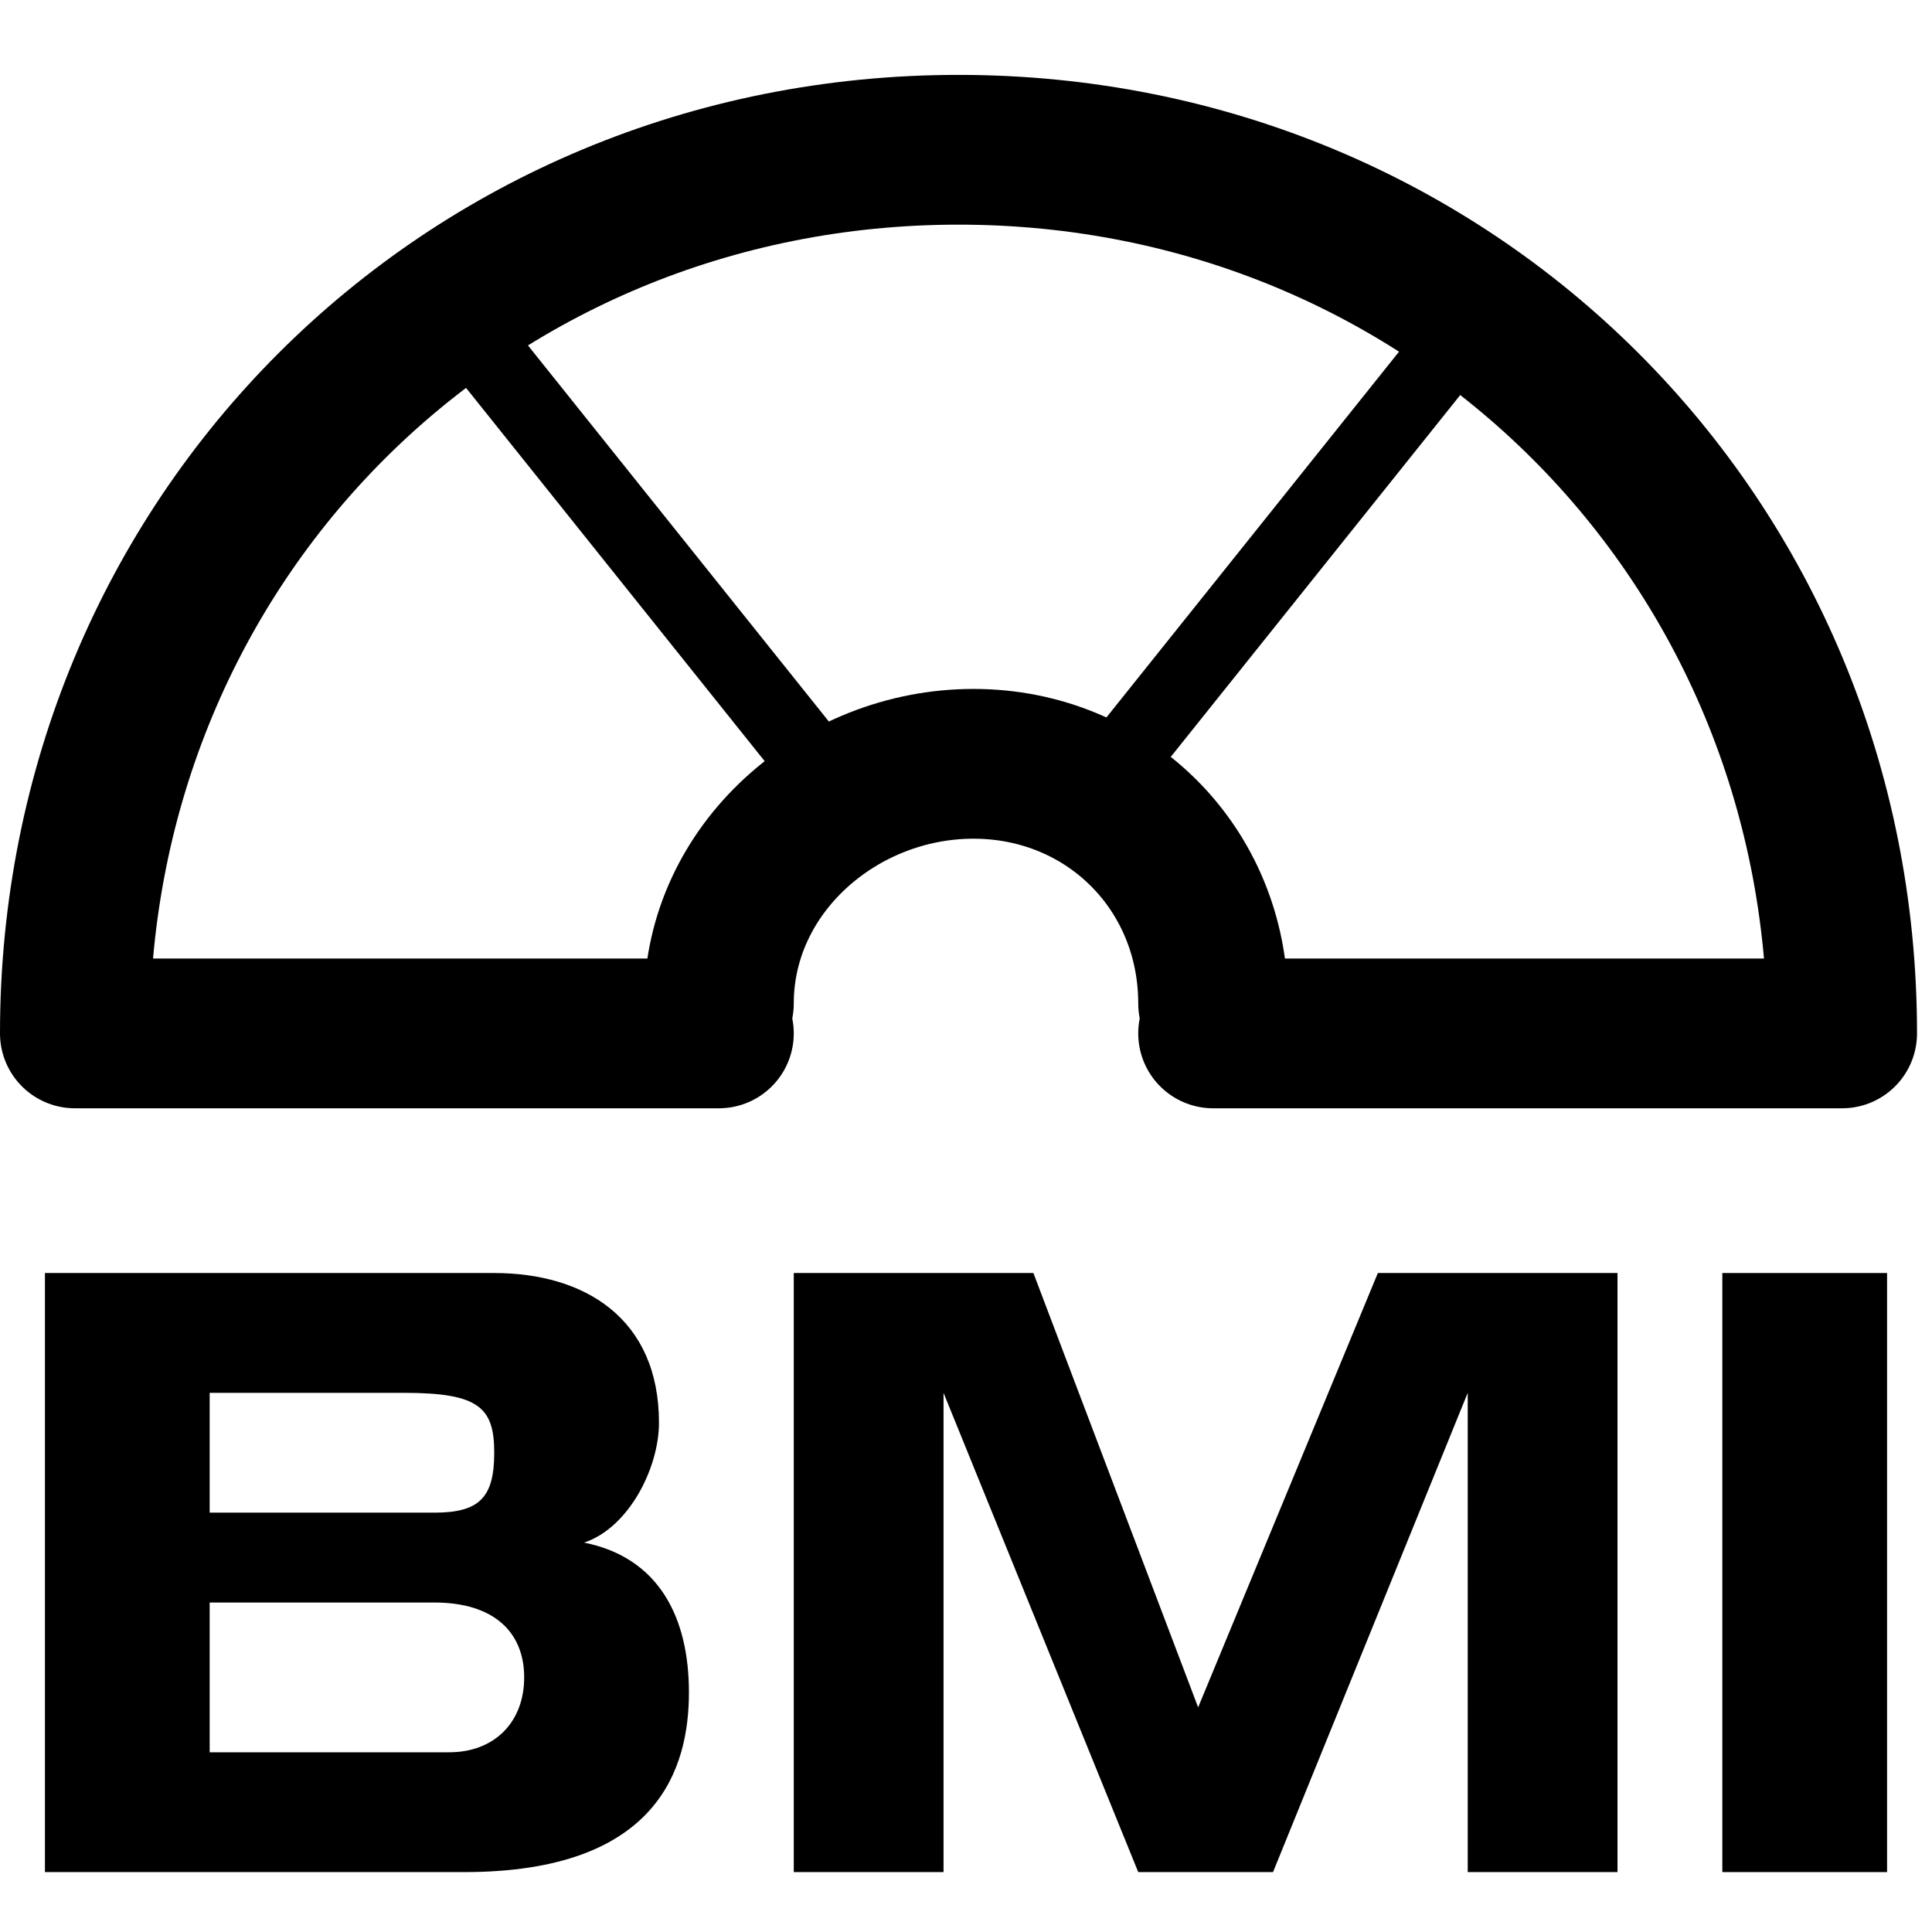 <?xml version="1.0" encoding="utf-8"?>
<!-- Generator: Adobe Illustrator 24.0.0, SVG Export Plug-In . SVG Version: 6.00 Build 0)  -->
<svg version="1.1" id="fa6e9315-d932-4816-b454-56de64fc7d04"
	 xmlns="http://www.w3.org/2000/svg" xmlns:xlink="http://www.w3.org/1999/xlink" x="0px" y="0px" viewBox="0 0 12.9 12.9"
	 style="enable-background:new 0 0 12.9 12.9;" xml:space="preserve">
<style type="text/css">
	.st0{fill:none;stroke:#000000;stroke-linecap:round;stroke-linejoin:round;stroke-miterlimit:10;}
	.st1{fill:none;stroke:#000000;stroke-width:0.5;stroke-linecap:round;stroke-linejoin:round;stroke-miterlimit:10;}
</style>
<title>closeIcon</title>
<title>closeIcon</title>
<g>
	<path d="M0.3,8.5h3c0.6,0,1.1,0.3,1.1,1c0,0.3-0.2,0.7-0.5,0.8v0c0.5,0.1,0.7,0.5,0.7,1c0,0.5-0.2,1.2-1.5,1.2H0.3V8.5z M1.4,10.1
		h1.5c0.3,0,0.4-0.1,0.4-0.4c0-0.3-0.1-0.4-0.6-0.4H1.4V10.1z M1.4,11.7h1.6c0.3,0,0.5-0.2,0.5-0.5c0-0.3-0.2-0.5-0.6-0.5H1.4V11.7z
		"/>
	<path d="M9.2,8.5h1.6v4h-1V9.3h0l-1.3,3.2H7.6L6.3,9.3h0v3.2h-1v-4h1.6L8,11.4L9.2,8.5z"/>
	<path d="M11.5,8.5h1.1v4h-1.1V8.5z"/>
</g>
<path class="st0" d="M4.8,6.9H0.5c0-3.3,2.6-5.9,5.9-5.9s5.9,2.6,5.9,5.9H8.1"/>
<path class="st0" d="M8.1,6.7c0-0.9-0.7-1.6-1.6-1.6S4.8,5.8,4.8,6.7"/>
<line class="st1" x1="7.3" y1="5.3" x2="9.7" y2="2.3"/>
<line class="st1" x1="5.6" y1="5.3" x2="3.2" y2="2.3"/>
</svg>
